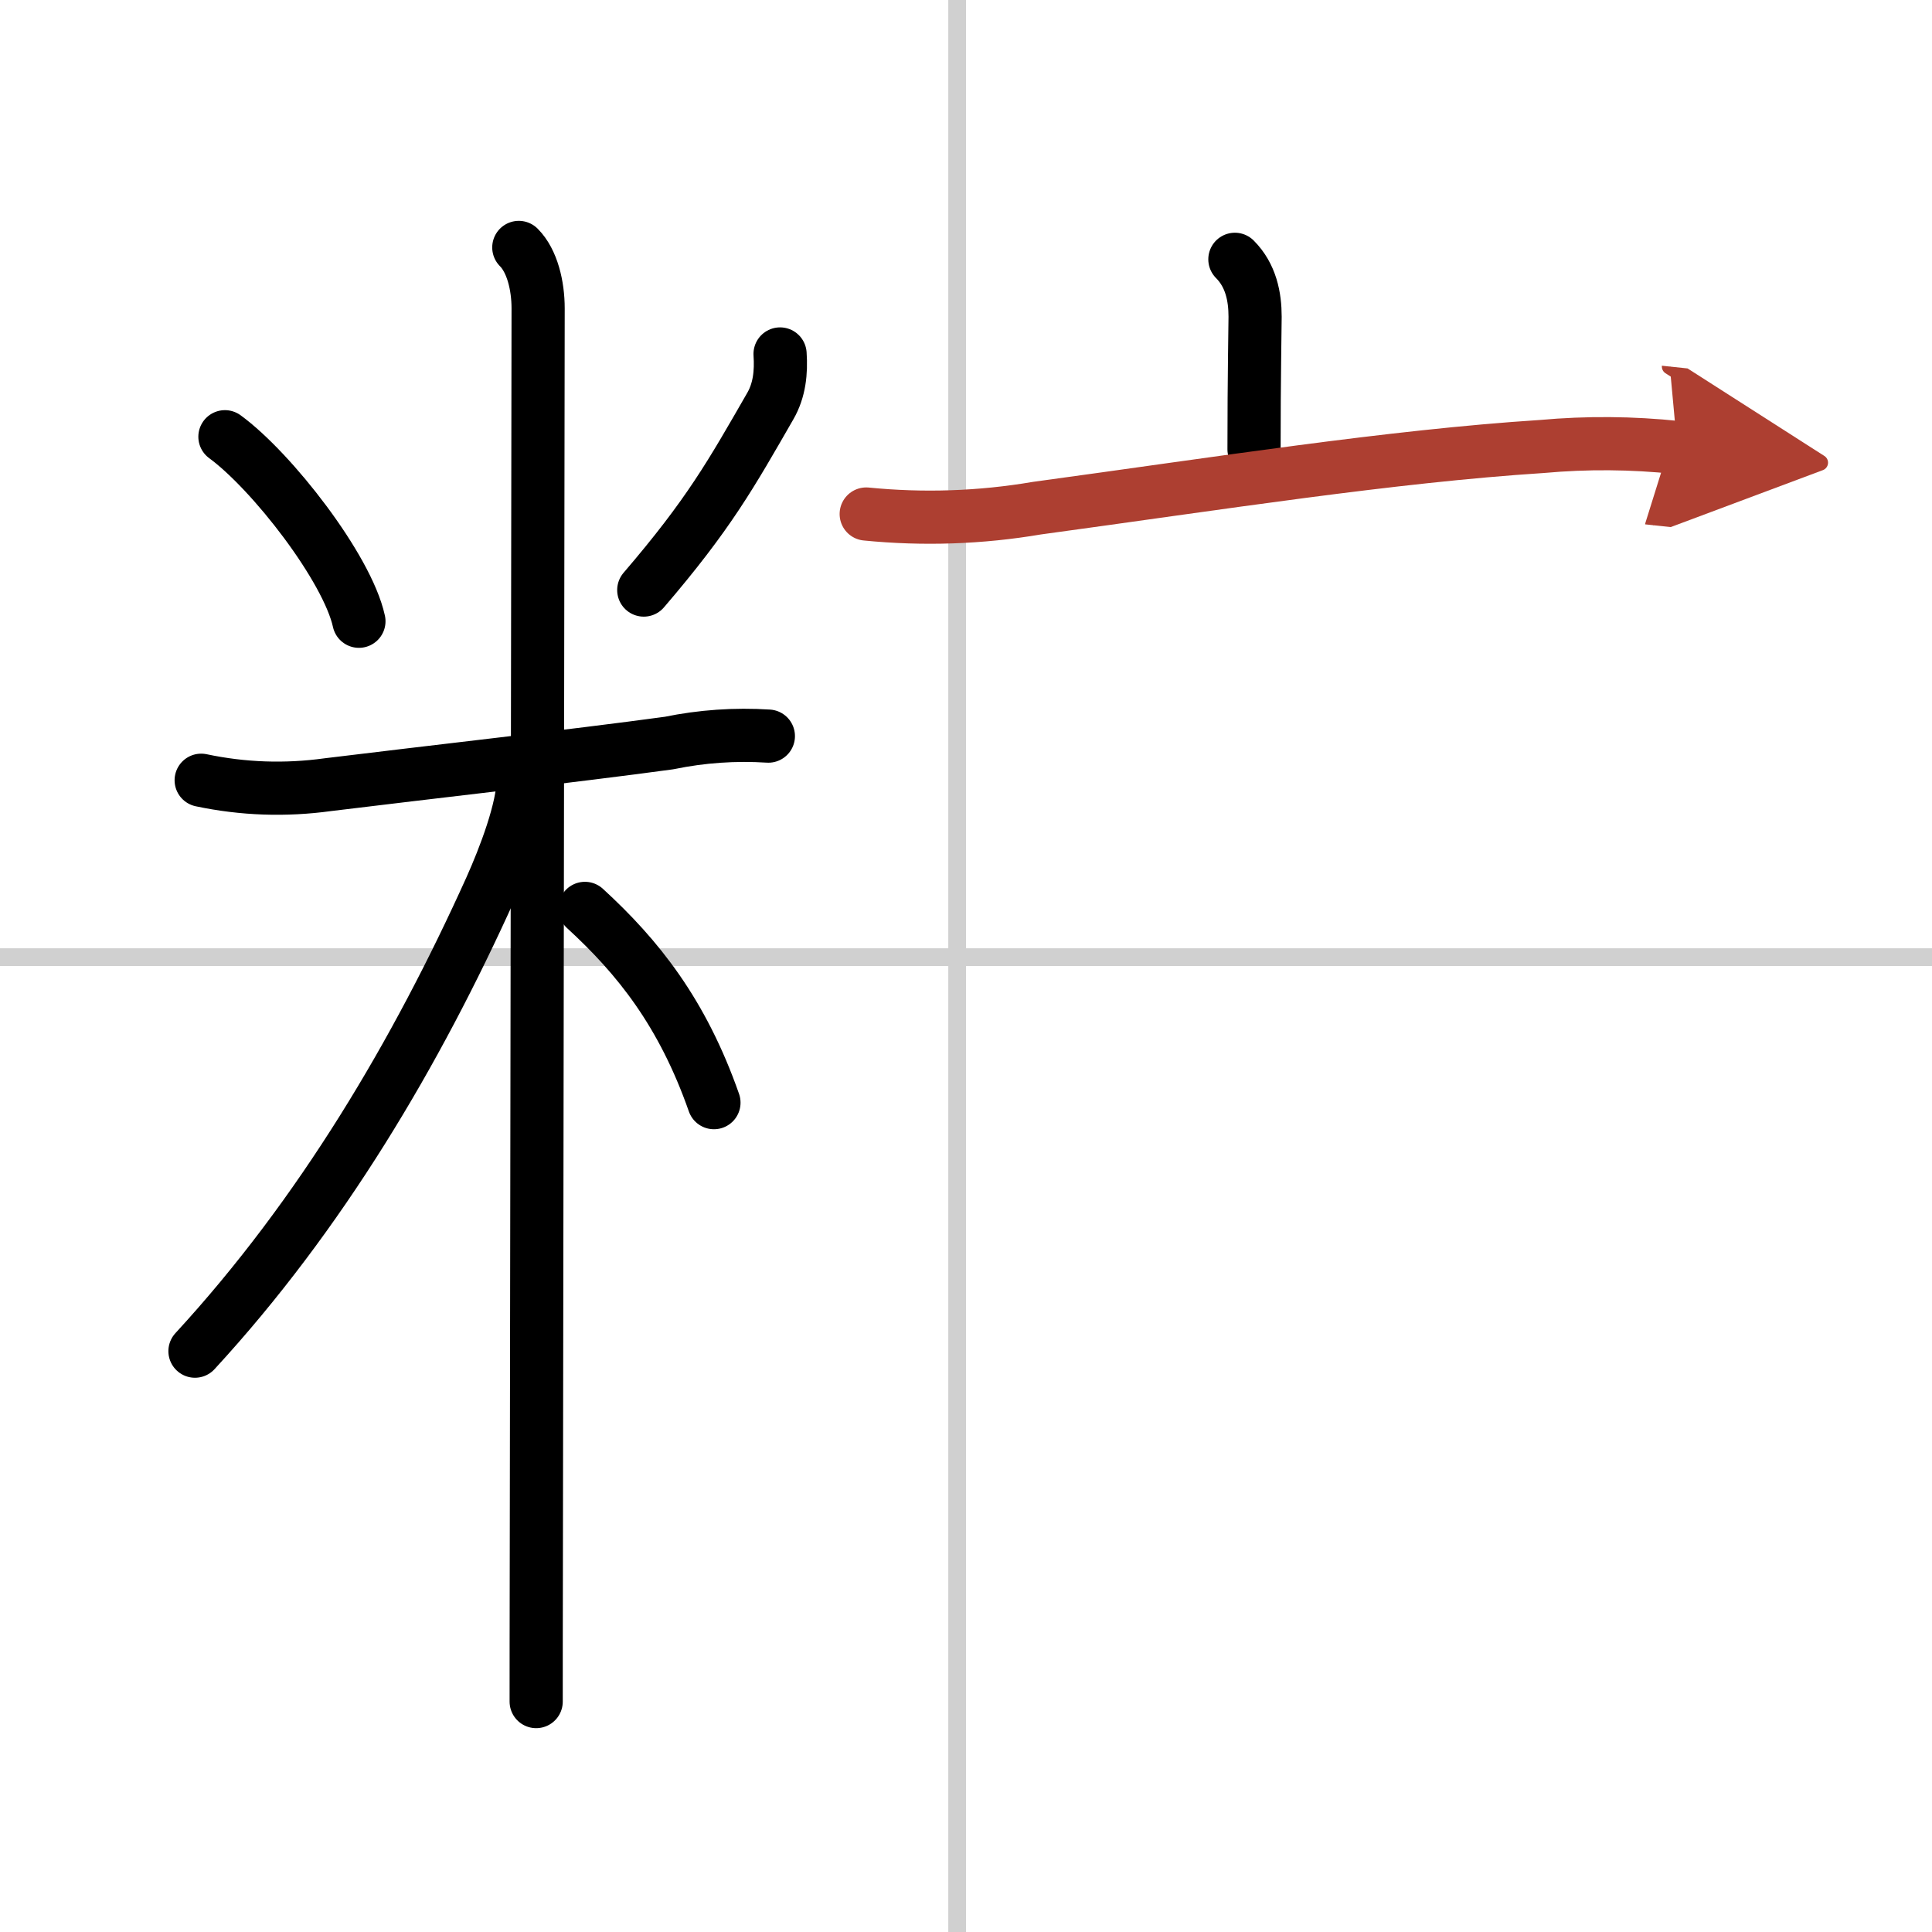<svg width="400" height="400" viewBox="0 0 109 109" xmlns="http://www.w3.org/2000/svg"><defs><marker id="a" markerWidth="4" orient="auto" refX="1" refY="5" viewBox="0 0 10 10"><polyline points="0 0 10 5 0 10 1 5" fill="#ad3f31" stroke="#ad3f31"/></marker></defs><g fill="none" stroke="#000" stroke-linecap="round" stroke-linejoin="round" stroke-width="3"><rect width="100%" height="100%" fill="#fff" stroke="#fff"/><line x1="54" x2="54" y2="109" stroke="#d0d0d0" stroke-width="1"/><line x2="109" y1="54" y2="54" stroke="#d0d0d0" stroke-width="1"/><path d="m12.69 24.64c2.65 1.94 6.9 7.4 7.56 10.41"/><path d="M44.01,19.97c0.07,1.02-0.03,2.04-0.55,2.94C41.25,26.75,40,29,36.32,33.29"/><path d="m11.35 44.02c2.37 0.5 4.75 0.58 7.15 0.25 5.43-0.67 13.92-1.62 19.25-2.35 1.85-0.38 3.72-0.51 5.6-0.39"/><path d="m29.27 13.96c0.76 0.76 1.09 2.16 1.09 3.44 0 0.75-0.07 48.8-0.1 69.6-0.01 4.61-0.01 7.88-0.01 9"/><path d="M29.52,43.96c0,1.66-1.05,4.4-1.84,6.16C23.5,59.38,18.12,68.5,11,76.23"/><path d="m33 51.25c3 2.75 5.5 5.88 7.28 10.96"/><path d="m69.67 14.63c0.91 0.91 1.14 2.12 1.14 3.24 0 0.69-0.06 3.25-0.06 7.48"/><path d="m48.87 29c3.24 0.32 6.45 0.21 9.63-0.33 10.35-1.41 19.98-2.93 28.49-3.48 2.55-0.23 5.09-0.21 7.64 0.06" marker-end="url(#a)" stroke="#ad3f31"/></g></svg>
